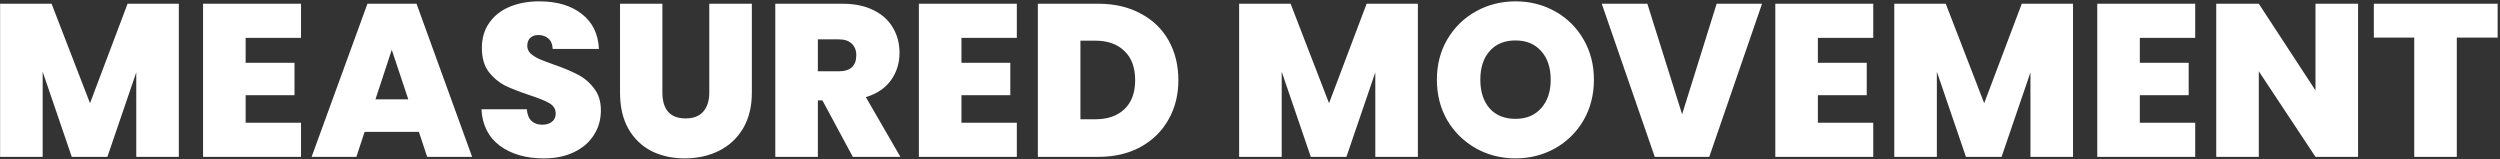 <svg viewBox="0 0 1036 66" fill="none" xmlns="http://www.w3.org/2000/svg">
<rect x="0" y="0" width="1036" height="66" fill="#333333" stroke="none"/>
<path d="M74.11 1.55V65H56.47V29.99L44.5 65H29.74L17.68 29.72V65H0.04V1.55H21.37L37.3 42.77L52.87 1.55H74.11ZM101.791 15.68V26.03H122.041V39.44H101.791V50.87H124.741V65H84.151V1.55H124.741V15.68H101.791ZM173.598 54.65H151.098L147.678 65H129.138L152.268 1.55H172.608L195.648 65H177.018L173.598 54.65ZM169.188 41.15L162.348 20.63L155.598 41.15H169.188ZM225.337 65.63C217.957 65.63 211.897 63.89 207.157 60.41C202.417 56.87 199.867 51.83 199.507 45.29H218.317C218.497 47.51 219.157 49.13 220.297 50.15C221.437 51.17 222.907 51.68 224.707 51.68C226.327 51.68 227.647 51.29 228.667 50.51C229.747 49.67 230.287 48.53 230.287 47.09C230.287 45.23 229.417 43.79 227.677 42.77C225.937 41.75 223.117 40.61 219.217 39.35C215.077 37.97 211.717 36.65 209.137 35.39C206.617 34.07 204.397 32.18 202.477 29.72C200.617 27.2 199.687 23.93 199.687 19.91C199.687 15.83 200.707 12.35 202.747 9.47C204.787 6.53 207.607 4.31 211.207 2.81C214.807 1.31 218.887 0.56 223.447 0.56C230.827 0.56 236.707 2.3 241.087 5.78C245.527 9.2 247.897 14.03 248.197 20.27H229.027C228.967 18.35 228.367 16.91 227.227 15.95C226.147 14.99 224.737 14.51 222.997 14.51C221.677 14.51 220.597 14.9 219.757 15.68C218.917 16.46 218.497 17.57 218.497 19.01C218.497 20.21 218.947 21.26 219.847 22.16C220.807 23 221.977 23.75 223.357 24.41C224.737 25.01 226.777 25.79 229.477 26.75C233.497 28.13 236.797 29.51 239.377 30.89C242.017 32.21 244.267 34.1 246.127 36.56C248.047 38.96 249.007 42.02 249.007 45.74C249.007 49.52 248.047 52.91 246.127 55.91C244.267 58.91 241.537 61.28 237.937 63.02C234.397 64.76 230.197 65.63 225.337 65.63ZM274.488 1.55V38.36C274.488 41.78 275.268 44.42 276.828 46.28C278.448 48.14 280.878 49.07 284.118 49.07C287.358 49.07 289.788 48.14 291.408 46.28C293.088 44.36 293.928 41.72 293.928 38.36V1.55H311.568V38.36C311.568 44.18 310.338 49.16 307.878 53.3C305.418 57.38 302.058 60.47 297.798 62.57C293.598 64.61 288.918 65.63 283.758 65.63C278.598 65.63 273.978 64.61 269.898 62.57C265.878 60.47 262.698 57.38 260.358 53.3C258.078 49.22 256.938 44.24 256.938 38.36V1.55H274.488ZM353.41 65L340.81 41.6H338.92V65H321.28V1.55H349.09C354.19 1.55 358.51 2.45 362.05 4.25C365.59 5.99 368.26 8.42 370.06 11.54C371.86 14.6 372.76 18.05 372.76 21.89C372.76 26.21 371.56 30.02 369.16 33.32C366.82 36.56 363.37 38.87 358.81 40.25L373.12 65H353.41ZM338.92 29.54H347.65C350.05 29.54 351.85 28.97 353.05 27.83C354.25 26.69 354.85 25.04 354.85 22.88C354.85 20.84 354.22 19.25 352.96 18.11C351.76 16.91 349.99 16.31 347.65 16.31H338.92V29.54ZM398.422 15.68V26.03H418.672V39.44H398.422V50.87H421.372V65H380.782V1.55H421.372V15.68H398.422ZM455.199 1.55C461.859 1.55 467.679 2.9 472.659 5.6C477.699 8.24 481.569 11.96 484.269 16.76C486.969 21.56 488.319 27.05 488.319 33.23C488.319 39.35 486.939 44.81 484.179 49.61C481.479 54.41 477.609 58.19 472.569 60.95C467.589 63.65 461.799 65 455.199 65H430.089V1.55H455.199ZM453.849 49.43C459.009 49.43 463.059 48.02 465.999 45.2C468.939 42.38 470.409 38.39 470.409 33.23C470.409 28.01 468.939 23.99 465.999 21.17C463.059 18.29 459.009 16.85 453.849 16.85H447.729V49.43H453.849ZM587.567 1.55V65H569.927V29.99L557.957 65H543.197L531.137 29.72V65H513.497V1.55H534.827L550.757 42.77L566.327 1.55H587.567ZM628.028 65.63C622.088 65.63 616.628 64.25 611.648 61.49C606.668 58.67 602.708 54.8 599.768 49.88C596.888 44.9 595.448 39.29 595.448 33.05C595.448 26.81 596.888 21.23 599.768 16.31C602.708 11.33 606.668 7.46 611.648 4.7C616.628 1.94 622.088 0.56 628.028 0.56C634.028 0.56 639.488 1.94 644.408 4.7C649.388 7.46 653.318 11.33 656.198 16.31C659.078 21.23 660.518 26.81 660.518 33.05C660.518 39.29 659.078 44.9 656.198 49.88C653.318 54.8 649.388 58.67 644.408 61.49C639.428 64.25 633.968 65.63 628.028 65.63ZM628.028 49.25C632.528 49.25 636.068 47.78 638.648 44.84C641.288 41.9 642.608 37.97 642.608 33.05C642.608 28.01 641.288 24.05 638.648 21.17C636.068 18.23 632.528 16.76 628.028 16.76C623.468 16.76 619.898 18.23 617.318 21.17C614.738 24.05 613.448 28.01 613.448 33.05C613.448 38.03 614.738 41.99 617.318 44.93C619.898 47.81 623.468 49.25 628.028 49.25ZM730.188 1.55L708.318 65H685.728L663.768 1.55H682.668L697.068 47.36L711.378 1.55H730.188ZM753.325 15.68V26.03H773.575V39.44H753.325V50.87H776.275V65H735.685V1.55H776.275V15.68H753.325ZM859.061 1.55V65H841.421V29.99L829.451 65H814.691L802.631 29.72V65H784.991V1.55H806.321L822.251 42.77L837.821 1.55H859.061ZM886.743 15.68V26.03H906.993V39.44H886.743V50.87H909.693V65H869.103V1.55H909.693V15.68H886.743ZM977.179 65H959.539L936.049 29.54V65H918.409V1.55H936.049L959.539 37.46V1.55H977.179V65ZM1035.02 1.55V15.59H1018.1V65H1000.46V15.59H983.718V1.55H1035.02Z" fill="white"/>
</svg>
